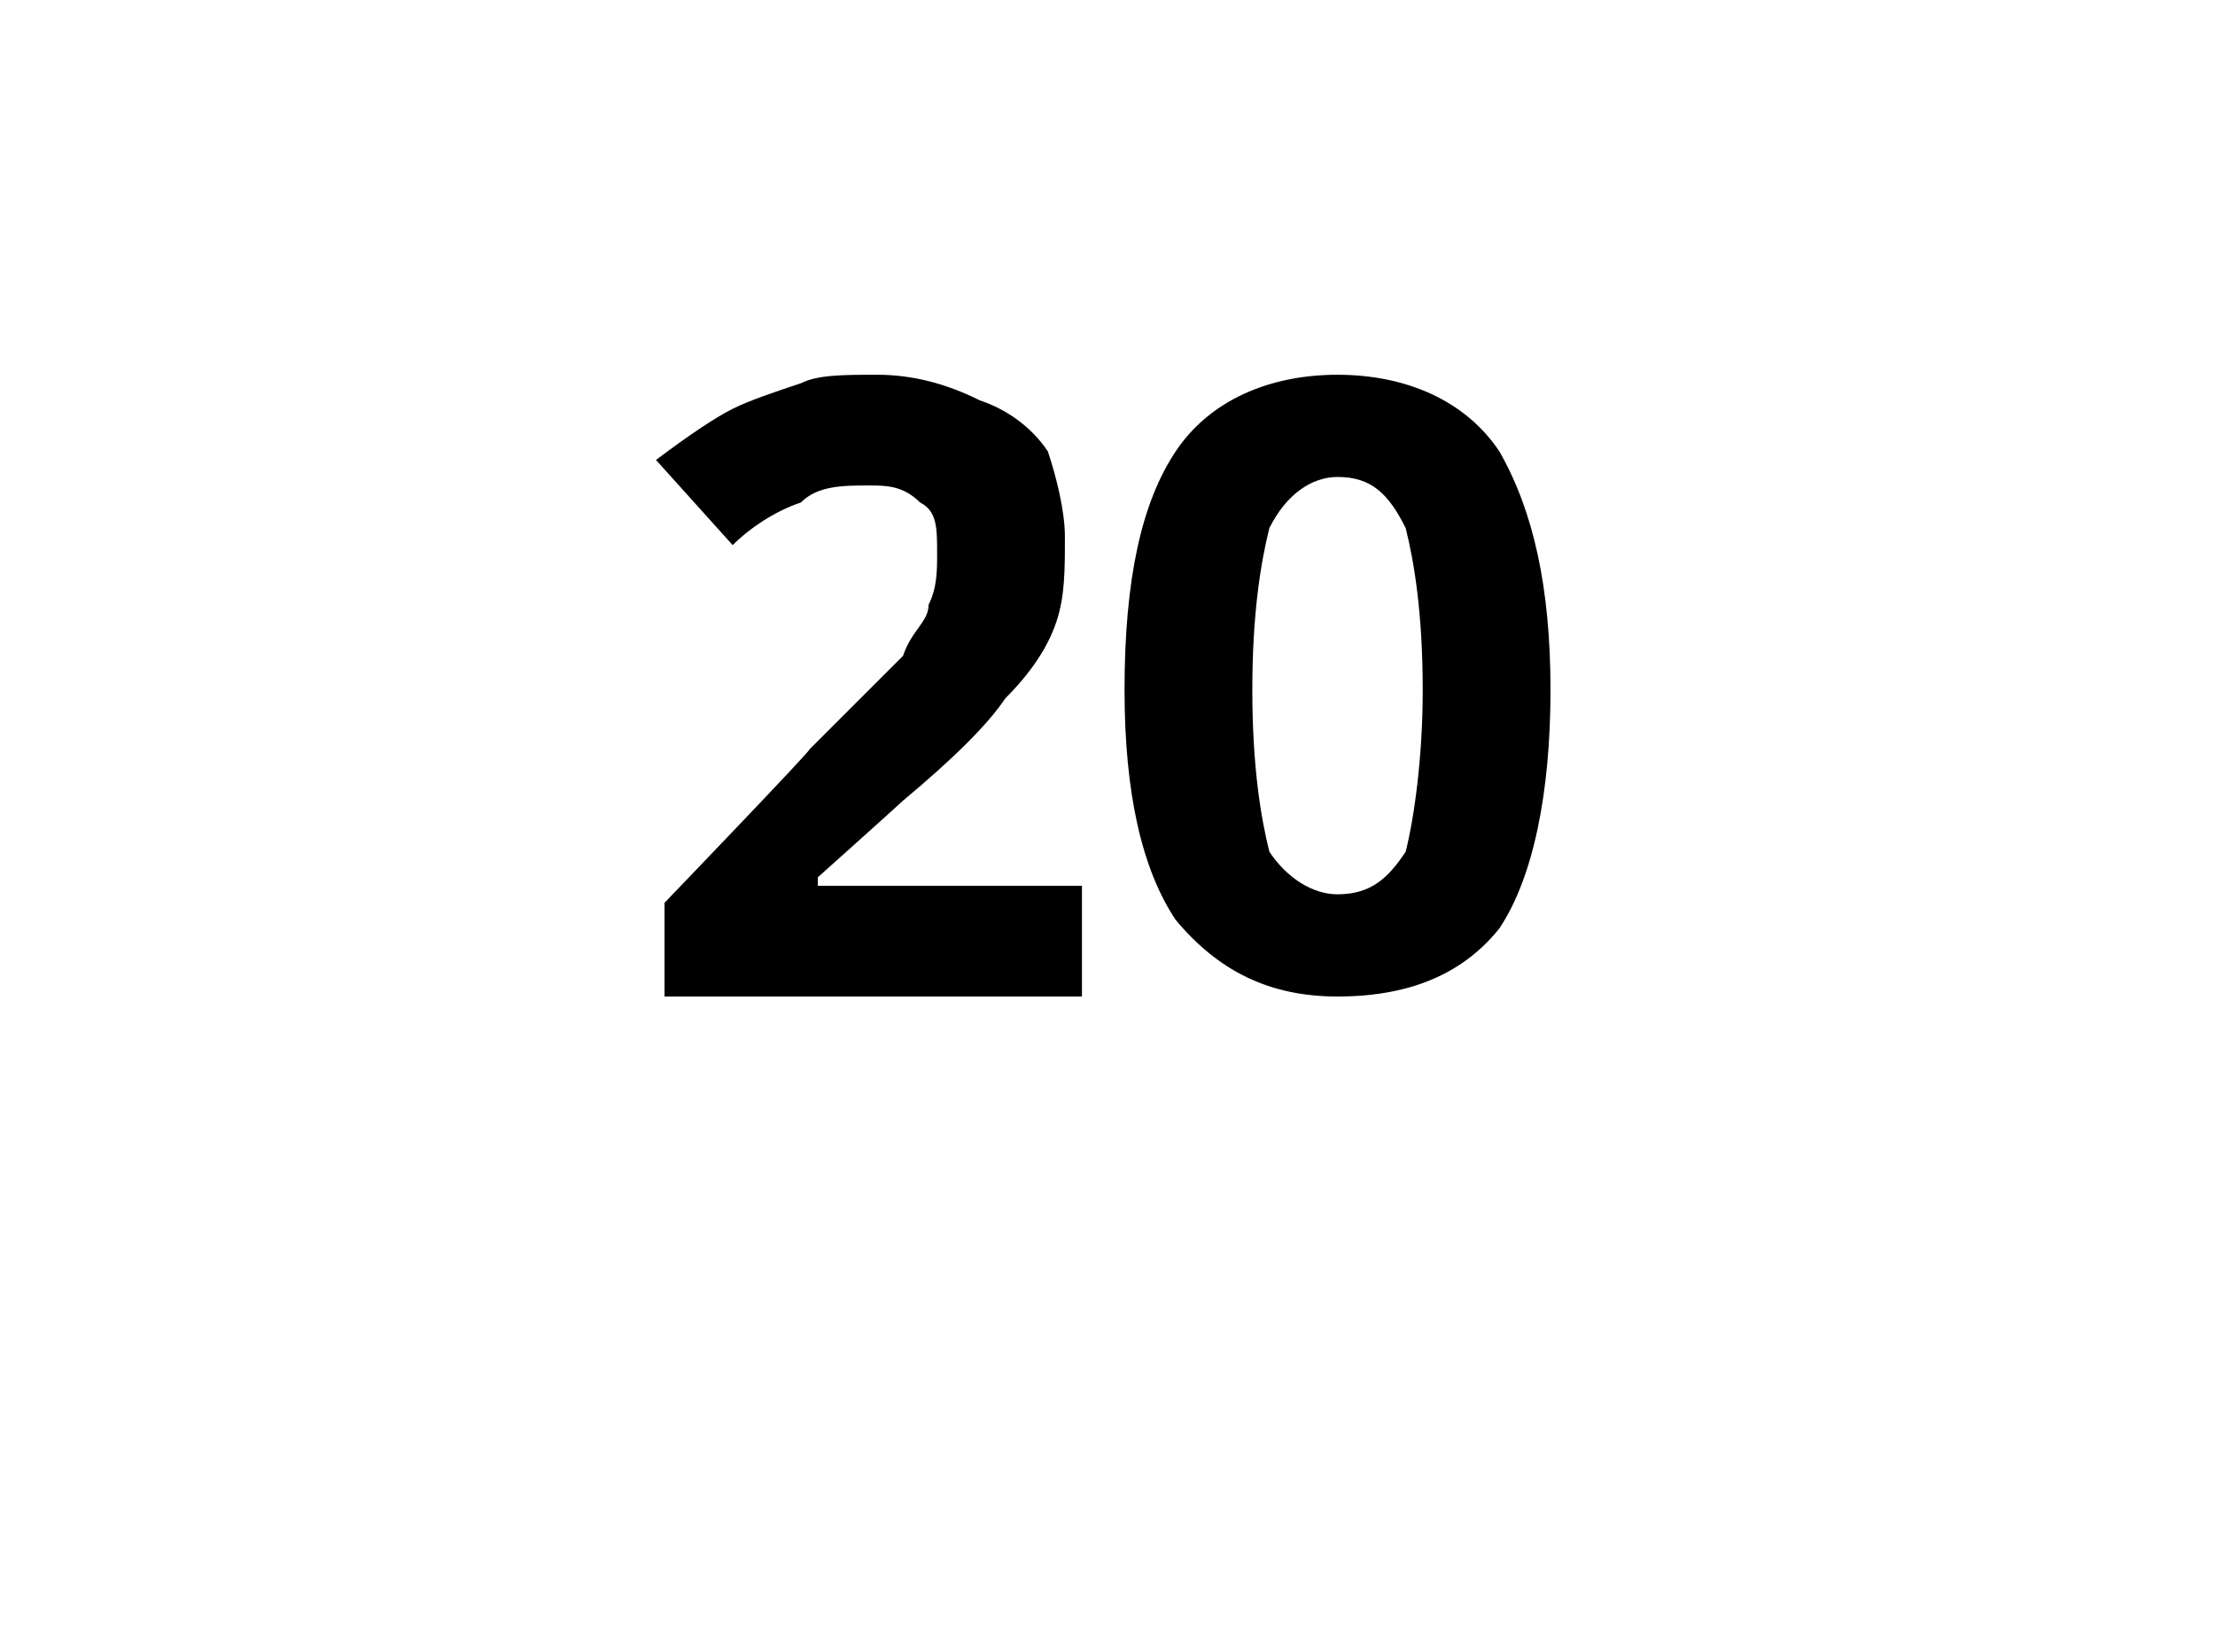 <?xml version="1.0" standalone="no"?>
<!DOCTYPE svg PUBLIC "-//W3C//DTD SVG 1.1//EN" "http://www.w3.org/Graphics/SVG/1.1/DTD/svg11.dtd">
<svg xmlns="http://www.w3.org/2000/svg" version="1.1" width="26px" height="19.4px" viewBox="0 -4 26 19.4" style="top:-4px">
  <desc>20</desc>
  <defs/>
  <g id="Polygon28712">
    <path d="M 12.7 7.7 L 7.8 7.7 L 7.8 6.6 C 7.8 6.6 9.54 4.79 9.5 4.8 C 10.1 4.2 10.4 3.9 10.6 3.7 C 10.7 3.4 10.9 3.3 10.9 3.1 C 11 2.9 11 2.7 11 2.5 C 11 2.2 11 2 10.8 1.9 C 10.6 1.7 10.4 1.7 10.2 1.7 C 9.9 1.7 9.6 1.7 9.4 1.9 C 9.1 2 8.8 2.2 8.6 2.4 C 8.6 2.4 7.7 1.4 7.7 1.4 C 8.1 1.1 8.4 0.9 8.6 0.8 C 8.8 0.7 9.1 0.6 9.4 0.5 C 9.6 0.4 9.9 0.4 10.3 0.4 C 10.7 0.4 11.1 0.5 11.5 0.7 C 11.8 0.8 12.1 1 12.3 1.3 C 12.4 1.6 12.5 2 12.5 2.3 C 12.5 2.7 12.5 3 12.4 3.3 C 12.3 3.6 12.1 3.9 11.8 4.2 C 11.6 4.5 11.2 4.9 10.6 5.4 C 10.55 5.45 9.6 6.3 9.6 6.3 L 9.6 6.4 L 12.7 6.4 L 12.7 7.7 Z M 18.2 4.1 C 18.2 5.3 18 6.3 17.6 6.9 C 17.2 7.4 16.6 7.7 15.7 7.7 C 14.9 7.7 14.3 7.4 13.8 6.8 C 13.4 6.2 13.2 5.3 13.2 4.1 C 13.2 2.8 13.4 1.9 13.8 1.3 C 14.2 0.7 14.9 0.4 15.7 0.4 C 16.5 0.4 17.2 0.7 17.6 1.3 C 18 2 18.2 2.9 18.2 4.1 Z M 14.7 4.1 C 14.7 5 14.8 5.6 14.9 6 C 15.1 6.3 15.4 6.5 15.7 6.5 C 16.1 6.5 16.3 6.3 16.5 6 C 16.6 5.6 16.7 4.9 16.7 4.1 C 16.7 3.2 16.6 2.6 16.5 2.2 C 16.3 1.8 16.1 1.6 15.7 1.6 C 15.4 1.6 15.1 1.8 14.9 2.2 C 14.8 2.6 14.7 3.2 14.7 4.1 Z " stroke="none" fill="#000"/>
  </g>
</svg>